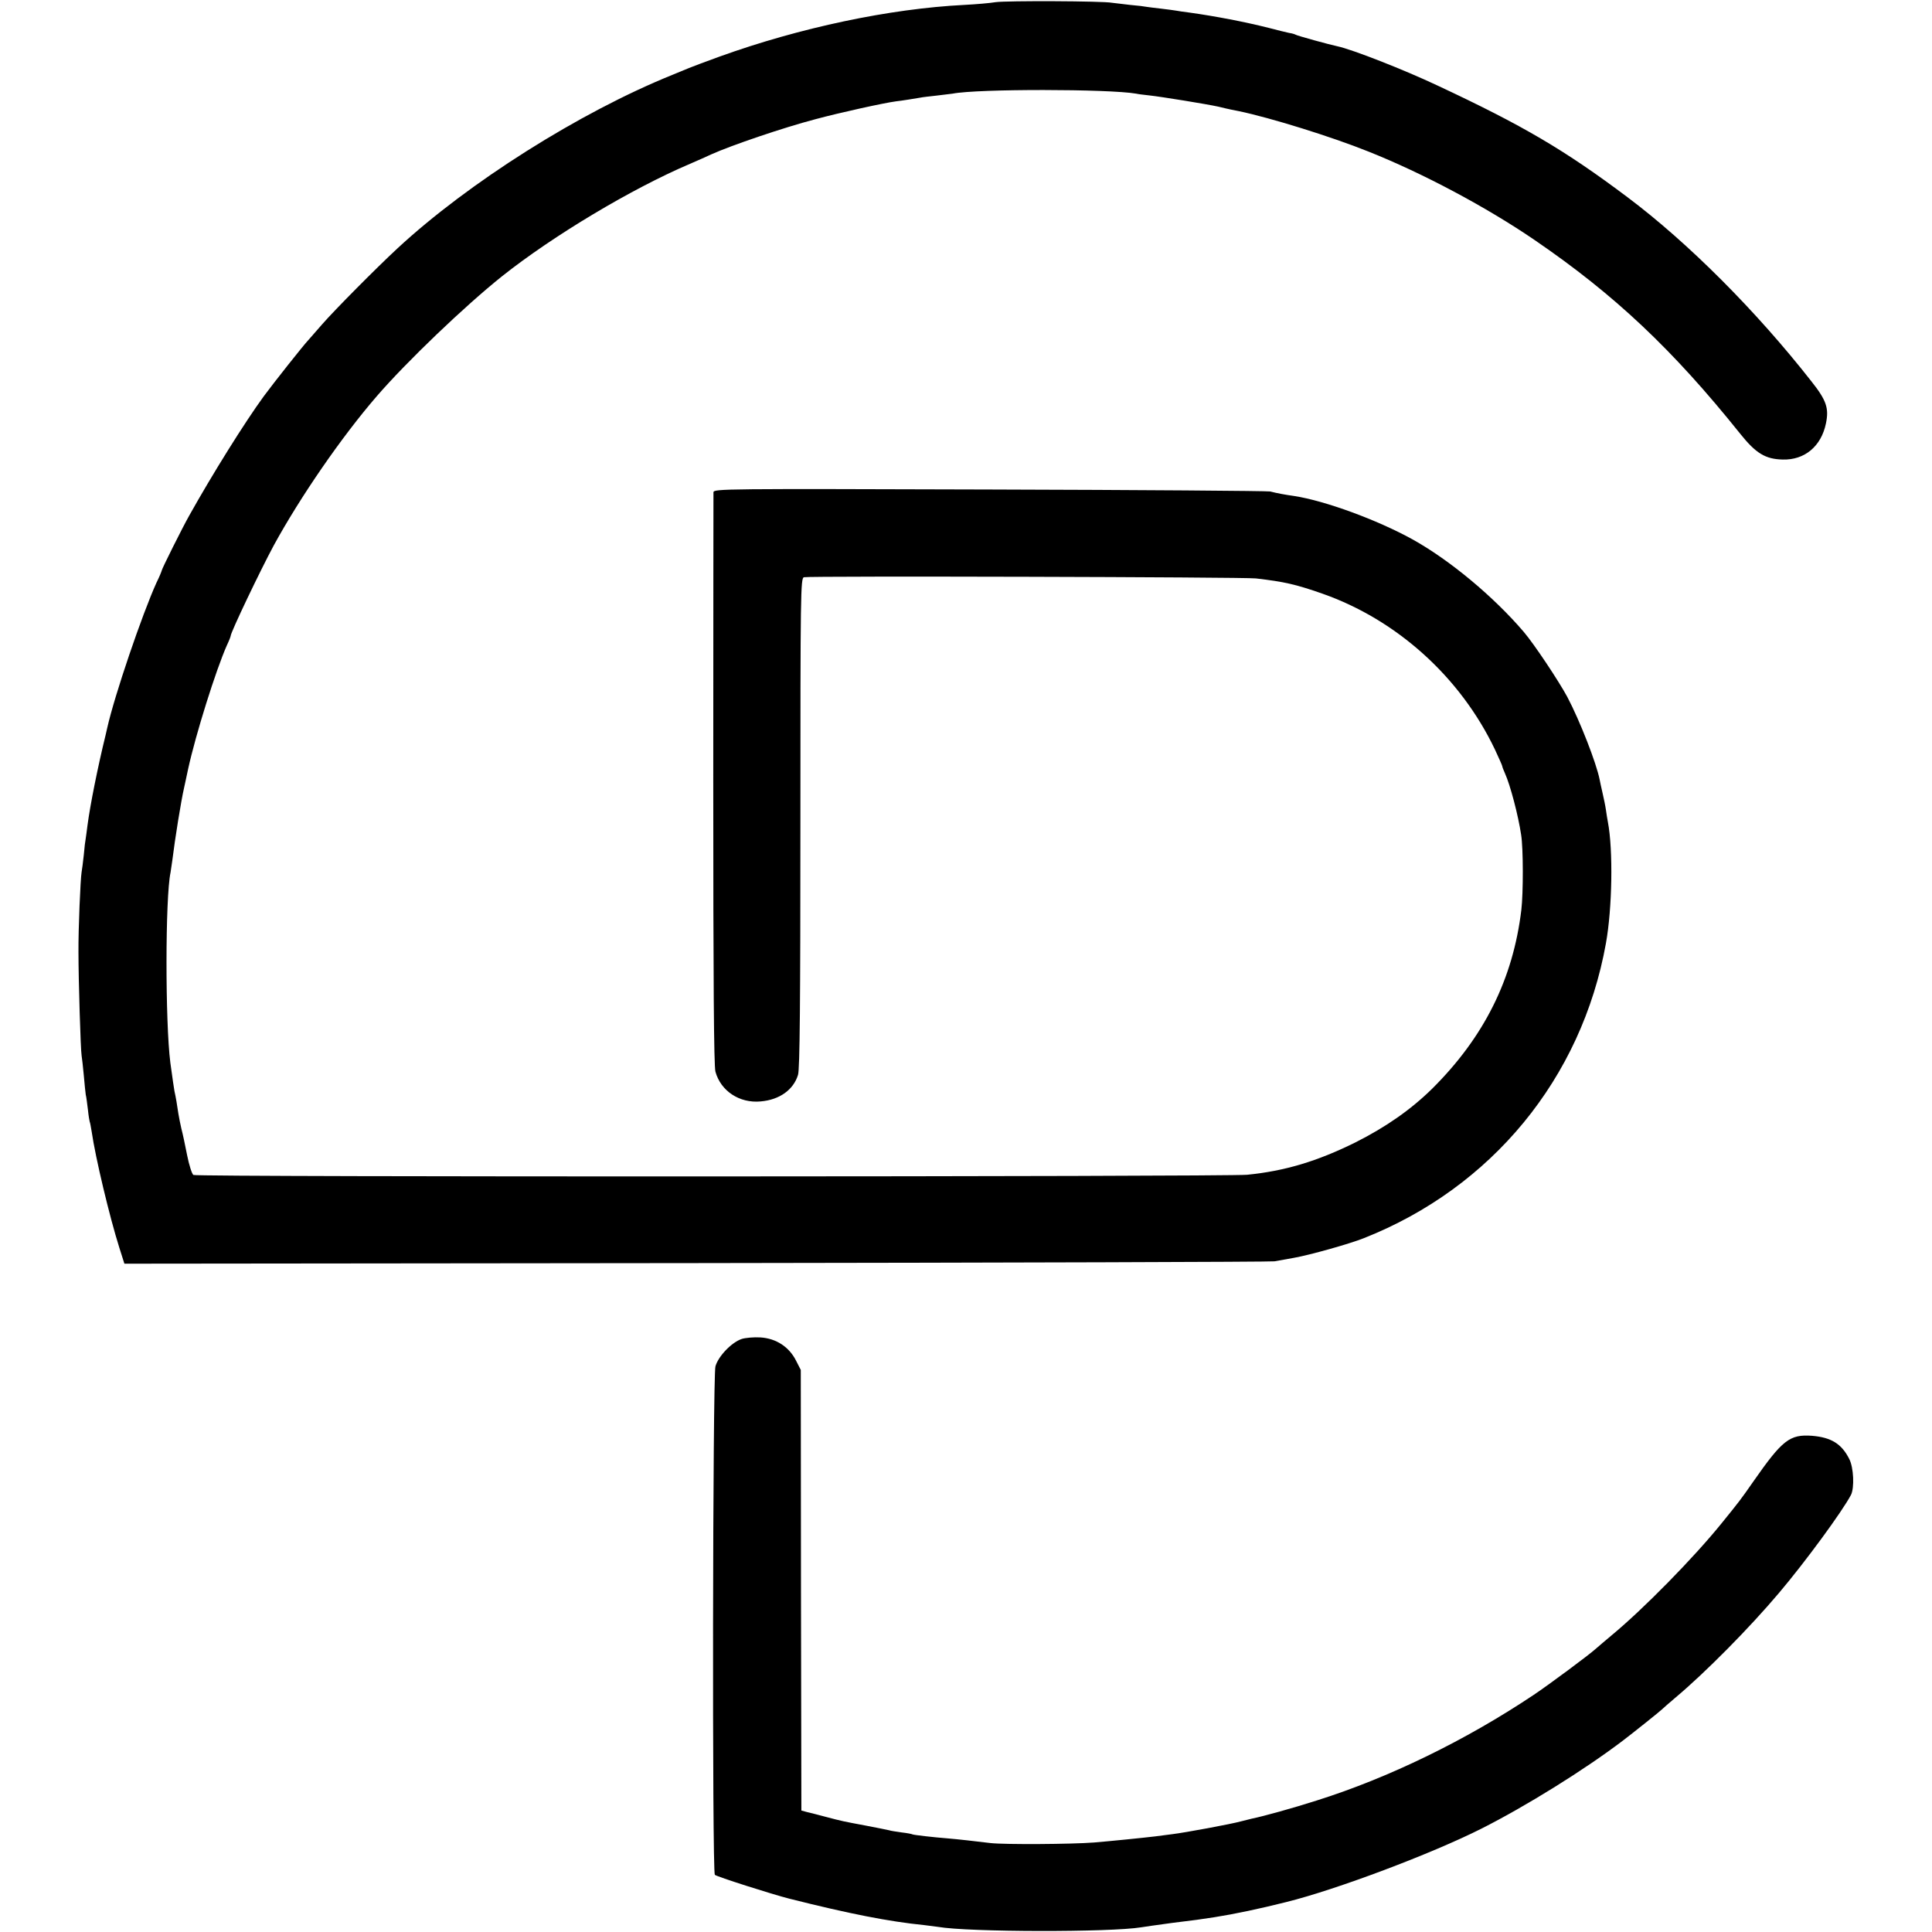 <?xml version="1.0" standalone="no"?>
<!DOCTYPE svg PUBLIC "-//W3C//DTD SVG 20010904//EN"
 "http://www.w3.org/TR/2001/REC-SVG-20010904/DTD/svg10.dtd">
<svg version="1.0" xmlns="http://www.w3.org/2000/svg"
 width="980pt" height="980pt" viewBox="0 0 980 980"
 preserveAspectRatio="xMidYMid meet">
<g transform="translate(0,980) scale(0.1,-0.1)"
fill="#000000" stroke="none">
<path d="M5050 9789 c-30 -5 -102 -11 -160 -14 -376 -19 -832 -115 -1240 -262
-69 -25 -138 -51 -155 -58 -16 -7 -55 -23 -85 -35 -470 -190 -1035 -547 -1394
-880 -107 -99 -320 -314 -381 -384 -33 -38 -65 -74 -70 -80 -25 -26 -176 -217
-227 -286 -97 -133 -260 -394 -378 -605 -35 -62 -140 -272 -140 -280 0 -2 -11
-30 -26 -60 -73 -161 -213 -572 -250 -737 -2 -10 -6 -26 -8 -35 -41 -167 -79
-359 -92 -458 -3 -27 -8 -58 -9 -67 -2 -9 -7 -48 -10 -85 -4 -37 -9 -76 -11
-86 -6 -34 -17 -292 -16 -407 0 -143 11 -498 16 -525 2 -11 7 -56 11 -99 4
-43 8 -88 10 -99 3 -10 7 -45 11 -76 3 -31 8 -58 9 -61 2 -3 6 -26 10 -50 19
-132 91 -433 140 -588 l26 -82 2902 3 c1596 2 2916 6 2932 9 17 3 62 11 100
18 79 14 279 70 352 99 649 256 1106 811 1229 1496 32 177 37 474 10 615 -3
14 -7 42 -10 62 -3 21 -11 59 -17 85 -6 27 -13 57 -15 69 -16 82 -100 298
-164 419 -43 80 -168 268 -221 330 -153 179 -375 364 -564 469 -179 99 -444
196 -600 220 -50 7 -87 14 -122 23 -16 3 -657 8 -1425 10 -1345 4 -1398 4
-1399 -14 0 -10 -1 -666 -1 -1458 0 -1024 3 -1452 11 -1481 27 -98 122 -161
229 -151 96 8 167 59 190 135 9 29 12 369 12 1279 0 1169 1 1241 18 1245 28 7
2232 1 2292 -6 146 -17 202 -30 337 -77 379 -133 701 -424 876 -791 20 -43 37
-81 37 -84 0 -3 6 -20 14 -37 27 -60 67 -212 82 -312 11 -69 11 -295 1 -380
-42 -351 -189 -646 -453 -908 -108 -106 -234 -194 -389 -272 -194 -96 -358
-145 -549 -164 -107 -10 -5329 -12 -5345 -1 -7 4 -22 50 -32 101 -10 52 -23
112 -29 134 -5 22 -12 56 -15 75 -6 43 -14 89 -20 115 -3 18 -9 56 -21 145
-26 204 -26 837 1 964 2 11 6 39 9 61 14 113 44 300 60 370 2 11 12 53 20 93
38 175 141 503 197 629 11 23 19 44 19 47 0 18 150 332 219 460 134 245 343
549 522 756 152 176 447 458 636 609 258 205 657 444 953 570 41 18 90 39 108
48 102 46 367 136 527 178 126 34 349 83 410 91 29 3 95 14 125 19 8 2 44 6
80 10 36 4 72 9 82 10 127 25 793 24 931 0 12 -3 42 -6 67 -9 57 -6 291 -44
350 -57 25 -6 54 -13 65 -15 11 -2 29 -6 40 -8 158 -33 468 -129 657 -205 274
-109 599 -282 843 -449 405 -277 700 -555 1042 -982 80 -100 128 -129 216
-131 111 -3 195 67 219 183 16 77 3 117 -74 214 -278 355 -625 703 -933 934
-317 238 -527 362 -963 566 -167 79 -432 183 -507 199 -43 9 -206 54 -213 59
-5 3 -19 7 -33 9 -13 3 -61 14 -105 26 -119 30 -270 59 -399 77 -27 3 -58 8
-69 10 -10 2 -44 6 -75 10 -31 3 -64 8 -73 9 -9 2 -48 7 -85 10 -37 4 -79 9
-93 11 -46 9 -534 11 -590 3z"/>
<path d="M3762 3008 c-51 -17 -119 -88 -133 -139 -14 -54 -17 -2565 -3 -2579
9 -9 291 -99 378 -121 306 -77 505 -116 684 -134 23 -3 55 -7 70 -9 155 -27
875 -28 1032 -2 23 4 69 10 155 22 132 16 128 16 215 29 102 16 230 43 365 77
254 63 737 245 989 372 226 114 522 298 717 446 45 34 193 152 199 159 3 3 34
31 70 61 149 125 373 351 524 530 133 157 320 412 365 497 18 36 14 139 -9
183 -39 77 -92 109 -189 117 -113 8 -150 -21 -298 -233 -64 -92 -72 -102 -162
-213 -140 -173 -394 -432 -556 -566 -33 -28 -69 -58 -80 -68 -34 -31 -236
-181 -315 -234 -347 -232 -736 -421 -1101 -536 -122 -39 -270 -80 -329 -92 -8
-2 -33 -8 -56 -14 -51 -14 -283 -57 -349 -65 -27 -4 -66 -8 -85 -11 -67 -8
-226 -24 -310 -31 -116 -9 -451 -11 -525 -3 -33 4 -87 10 -120 14 -33 4 -78 8
-100 10 -66 5 -170 17 -176 20 -3 2 -28 7 -55 10 -27 4 -56 8 -64 11 -8 2 -62
13 -120 24 -112 21 -114 21 -205 45 -33 9 -73 19 -90 23 l-30 8 -2 1117 -1
1118 -24 47 c-35 70 -101 113 -181 118 -34 2 -77 -2 -95 -8z"/>
</g>
</svg>
